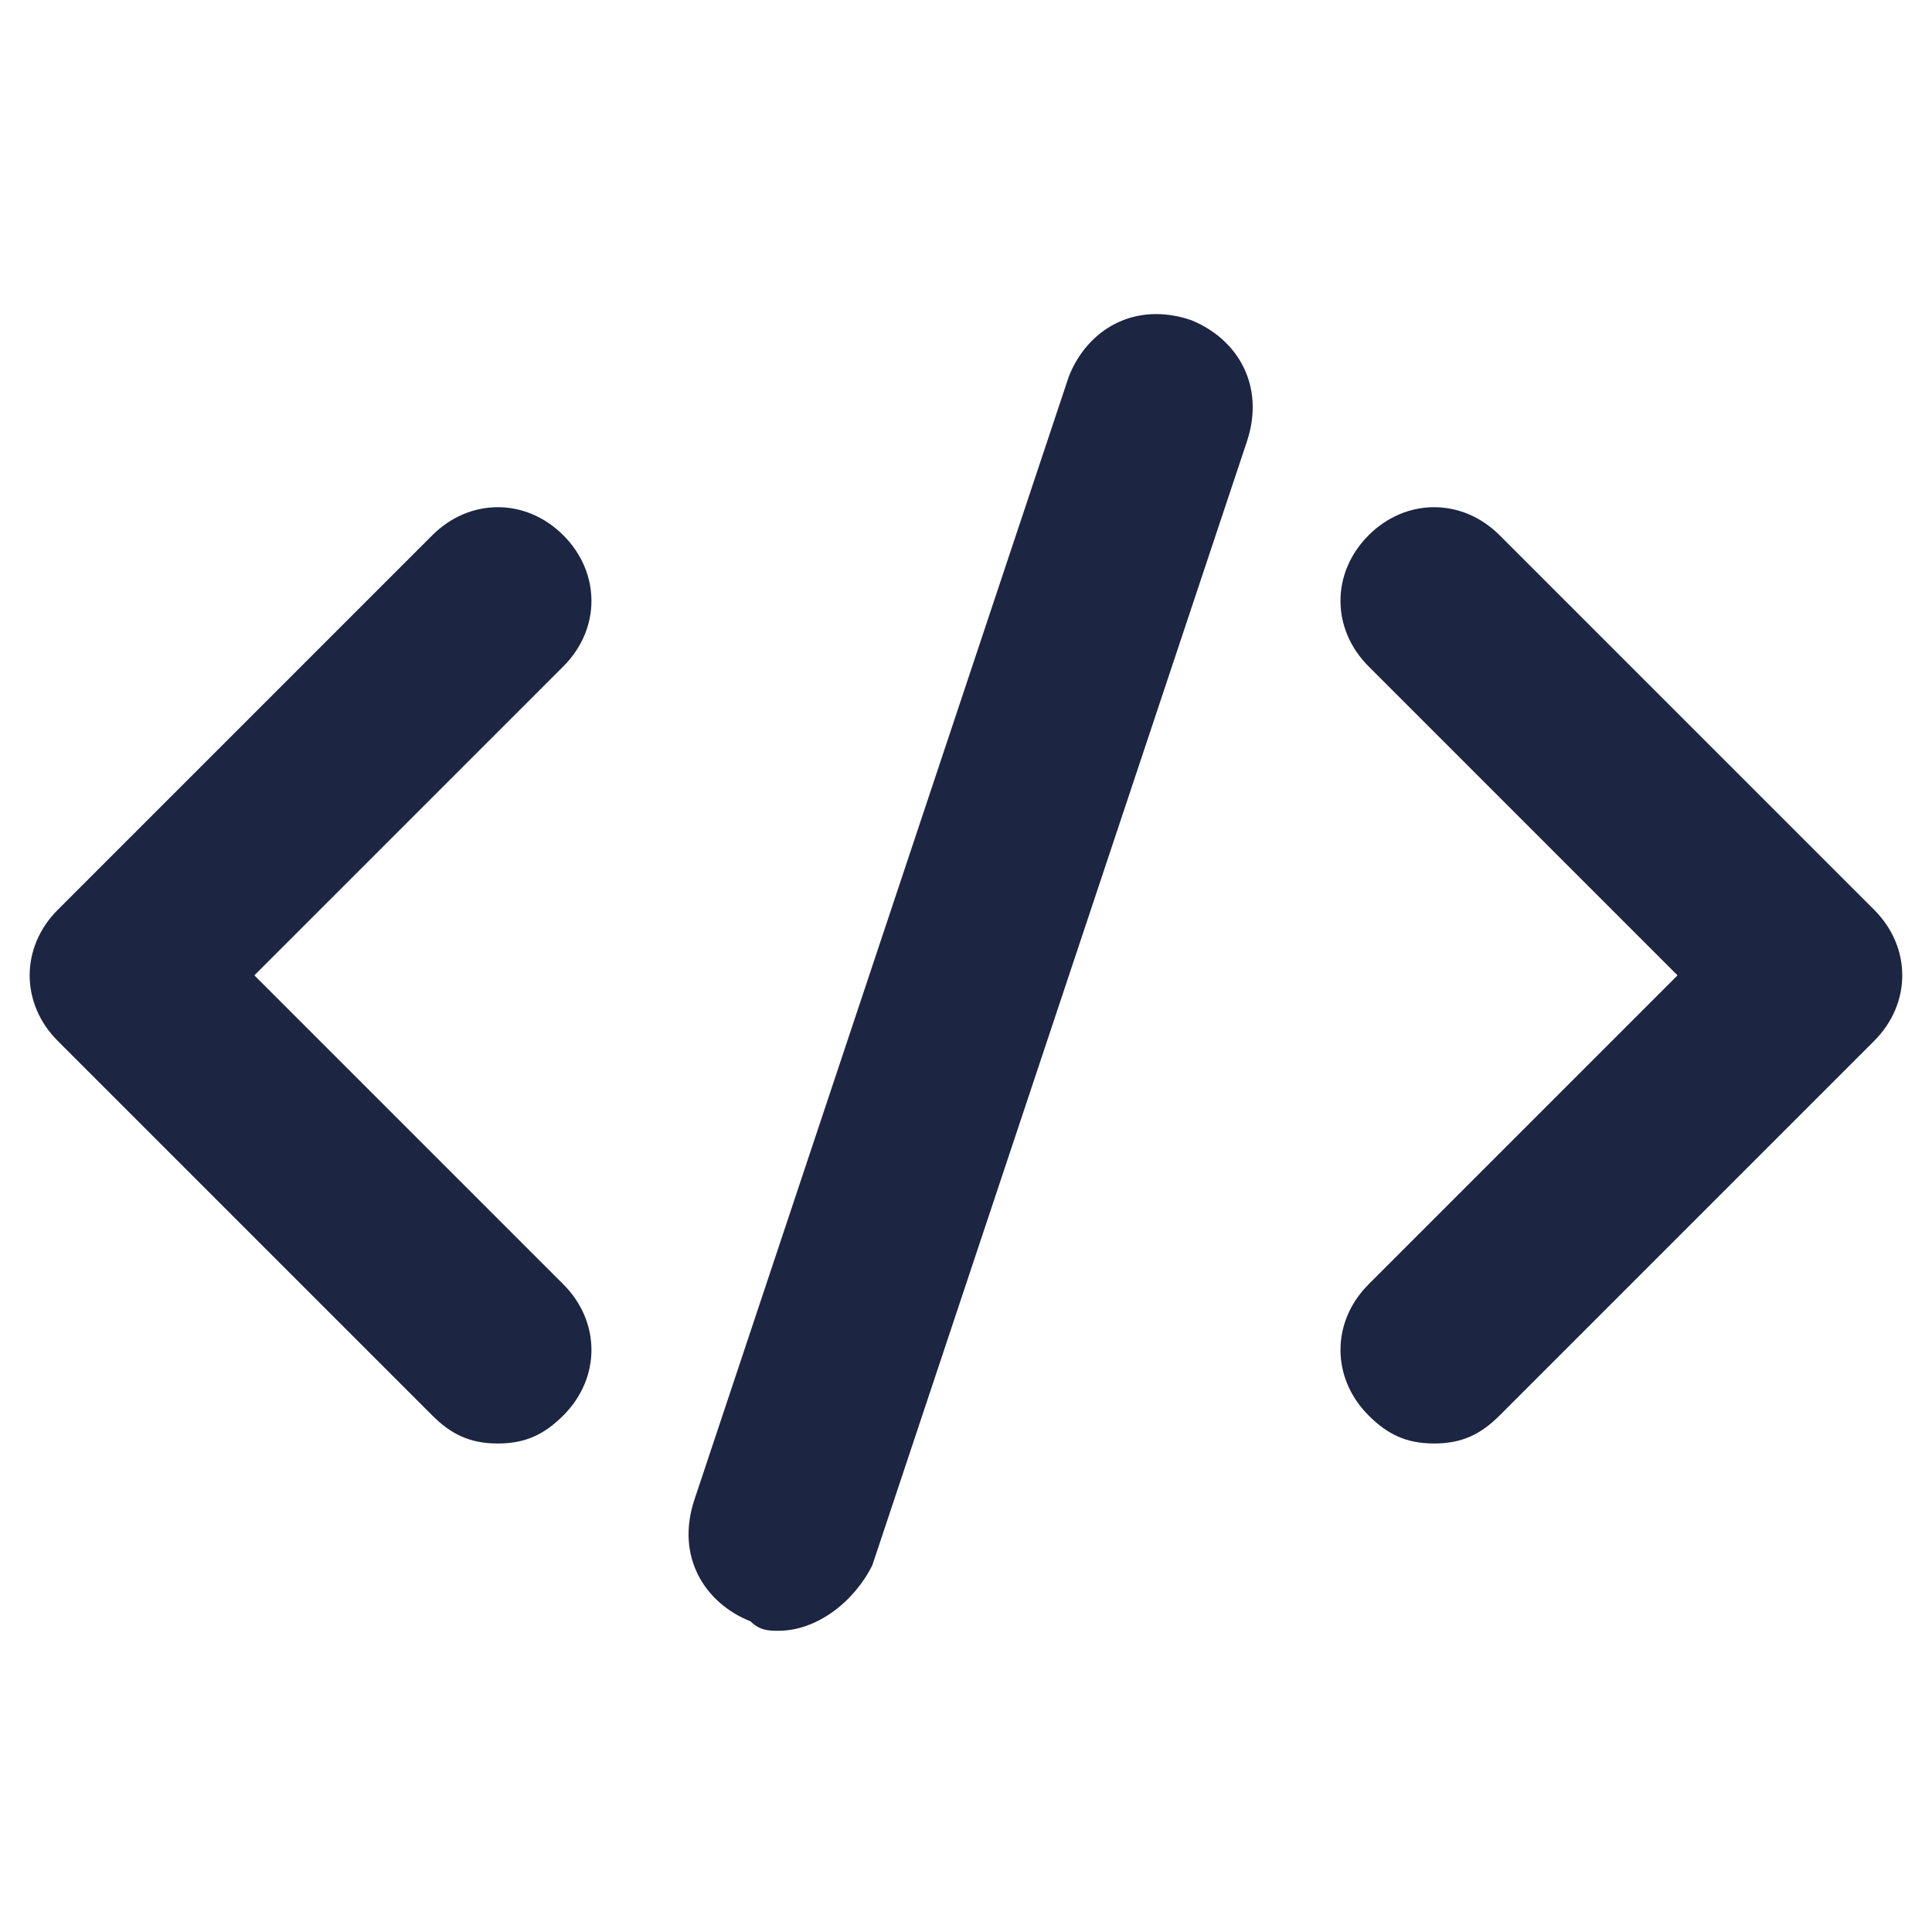 <svg xmlns="http://www.w3.org/2000/svg" xmlns:xlink="http://www.w3.org/1999/xlink" width="300" zoomAndPan="magnify" viewBox="0 0 224.88 225" height="300" preserveAspectRatio="xMidYMid meet" version="1.0"><path fill="#1c2541" d="M 57.914 168.109 C 54.645 168.109 52.461 167.02 50.281 164.84 L 6.664 121.223 C 2.305 116.859 2.305 110.32 6.664 105.957 L 50.281 62.34 C 54.645 57.977 61.184 57.977 65.547 62.34 C 69.91 66.703 69.91 73.246 65.547 77.605 L 29.562 113.59 L 65.547 149.574 C 69.91 153.934 69.91 160.477 65.547 164.84 C 63.367 167.02 61.184 168.109 57.914 168.109 Z M 57.914 168.109 " fill-opacity="1" fill-rule="nonzero"/><path fill="#1c2541" d="M 166.957 168.109 C 163.684 168.109 161.504 167.02 159.324 164.84 C 154.961 160.477 154.961 153.934 159.324 149.574 L 195.305 113.59 L 159.324 77.605 C 154.961 73.246 154.961 66.703 159.324 62.34 C 163.684 57.977 170.227 57.977 174.59 62.34 L 218.207 105.957 C 222.566 110.32 222.566 116.859 218.207 121.223 L 174.59 164.84 C 172.406 167.02 170.227 168.109 166.957 168.109 Z M 166.957 168.109 " fill-opacity="1" fill-rule="nonzero"/><path fill="#1c2541" d="M 90.625 189.918 C 89.535 189.918 88.445 189.918 87.355 188.828 C 81.902 186.648 78.633 181.195 80.812 174.652 L 124.43 43.805 C 126.609 38.352 132.062 35.078 138.605 37.262 C 144.059 39.441 147.328 44.895 145.148 51.438 L 101.531 182.285 C 99.352 186.648 94.988 189.918 90.625 189.918 Z M 90.625 189.918 " fill-opacity="1" fill-rule="nonzero"/></svg>